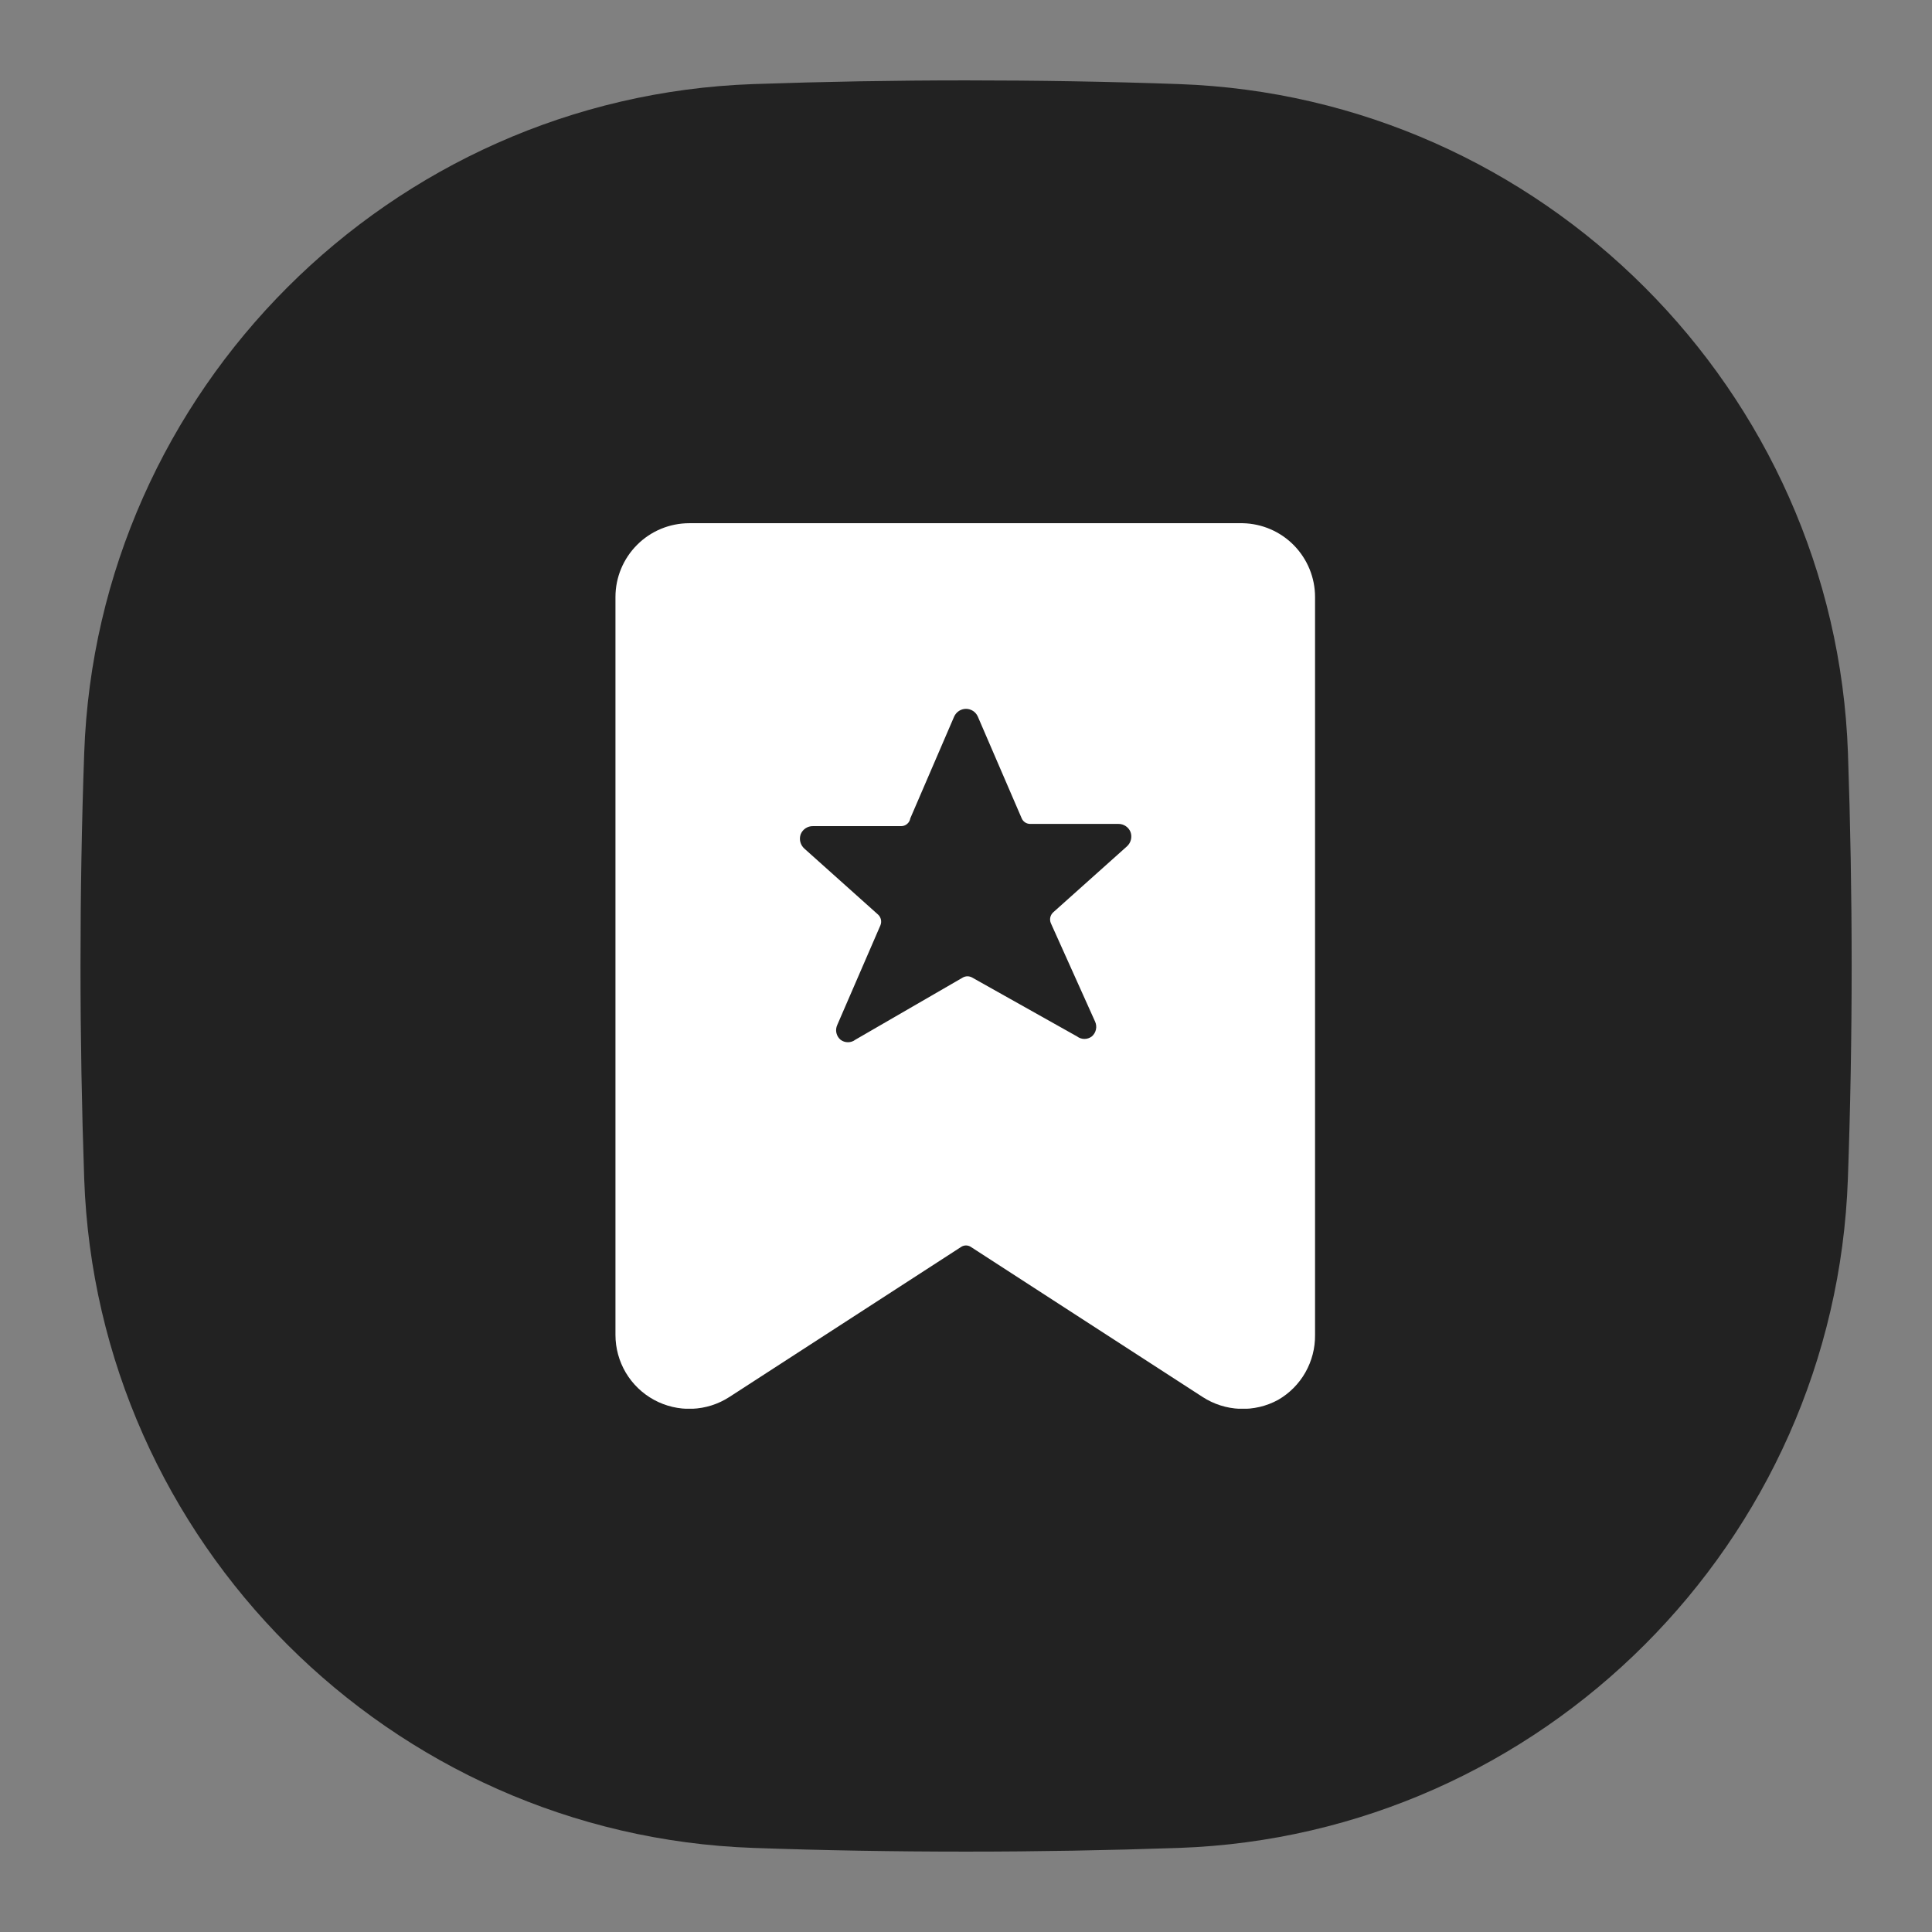 <svg width="48" height="48" viewBox="0 0 48 48" fill="none" xmlns="http://www.w3.org/2000/svg">
<rect x="0" y="0" width="48" height="48" fill="#808080" stroke="none"/>
<path d="M46.004 23.999C46.004 22.215 45.972 20.451 45.912 18.711C45.594 9.695 38.306 2.407 29.29 2.089C27.55 2.027 25.786 1.997 24.002 1.997C22.218 1.997 20.454 2.029 18.714 2.089C9.698 2.407 2.41 9.695 2.092 18.711C2.03 20.451 2 22.215 2 23.999C2 25.783 2.032 27.547 2.092 29.287C2.41 38.305 9.698 45.593 18.716 45.911C20.456 45.973 22.22 46.003 24.004 46.003C25.788 46.003 27.552 45.971 29.292 45.911C38.306 45.593 45.594 38.305 45.91 29.287C45.972 27.547 46.004 25.783 46.004 23.999Z" fill="#222222"/>
<g clip-path="url(#clip0_1125_19169)">
<path d="M30.875 12.999H17.125C16.639 12.999 16.172 13.192 15.829 13.536C15.485 13.88 15.291 14.346 15.291 14.832V33.166C15.291 33.496 15.38 33.82 15.548 34.104C15.717 34.388 15.959 34.621 16.249 34.779C16.539 34.937 16.867 35.014 17.197 35.001C17.527 34.988 17.847 34.886 18.124 34.706L23.872 30.984C23.909 30.957 23.954 30.943 24 30.943C24.046 30.943 24.091 30.957 24.128 30.984L29.876 34.706C30.153 34.886 30.474 34.989 30.805 35.002C31.136 35.015 31.464 34.938 31.755 34.779C32.037 34.616 32.271 34.381 32.432 34.097C32.593 33.813 32.676 33.492 32.672 33.166V14.832C32.672 14.352 32.483 13.892 32.148 13.549C31.812 13.206 31.355 13.009 30.875 12.999ZM27.208 25.383C27.236 25.445 27.243 25.514 27.228 25.58C27.213 25.647 27.177 25.706 27.126 25.75C27.073 25.79 27.009 25.812 26.942 25.812C26.876 25.812 26.812 25.79 26.759 25.75L24.146 24.283C24.113 24.266 24.075 24.256 24.037 24.256C23.998 24.256 23.96 24.266 23.927 24.283L21.25 25.832C21.197 25.873 21.133 25.894 21.067 25.894C21 25.894 20.936 25.873 20.883 25.832C20.831 25.789 20.795 25.729 20.78 25.663C20.765 25.597 20.773 25.527 20.801 25.466L21.873 22.991C21.892 22.946 21.897 22.897 21.887 22.849C21.877 22.802 21.853 22.758 21.818 22.725L19.985 21.084C19.936 21.04 19.901 20.983 19.884 20.919C19.868 20.856 19.871 20.788 19.893 20.727C19.917 20.666 19.959 20.615 20.013 20.579C20.067 20.543 20.131 20.524 20.196 20.525H22.387C22.441 20.526 22.495 20.507 22.537 20.471C22.579 20.436 22.607 20.387 22.616 20.332L23.706 17.802C23.732 17.746 23.773 17.697 23.825 17.663C23.877 17.63 23.938 17.611 24 17.611C24.062 17.611 24.123 17.63 24.175 17.663C24.227 17.697 24.268 17.746 24.293 17.802L25.384 20.332C25.402 20.373 25.431 20.408 25.469 20.433C25.506 20.457 25.55 20.47 25.595 20.47H27.786C27.851 20.469 27.914 20.488 27.968 20.524C28.022 20.56 28.064 20.611 28.088 20.672C28.11 20.733 28.113 20.801 28.097 20.864C28.081 20.928 28.046 20.985 27.997 21.029L26.163 22.67C26.128 22.703 26.104 22.747 26.094 22.794C26.084 22.842 26.089 22.891 26.108 22.936L27.208 25.383Z" fill="white"/>
</g>
<defs>
<clipPath id="clip0_1125_19169">
<rect width="22" height="22" fill="white" transform="translate(13 12.999)"/>
</clipPath>
</defs>
</svg>
